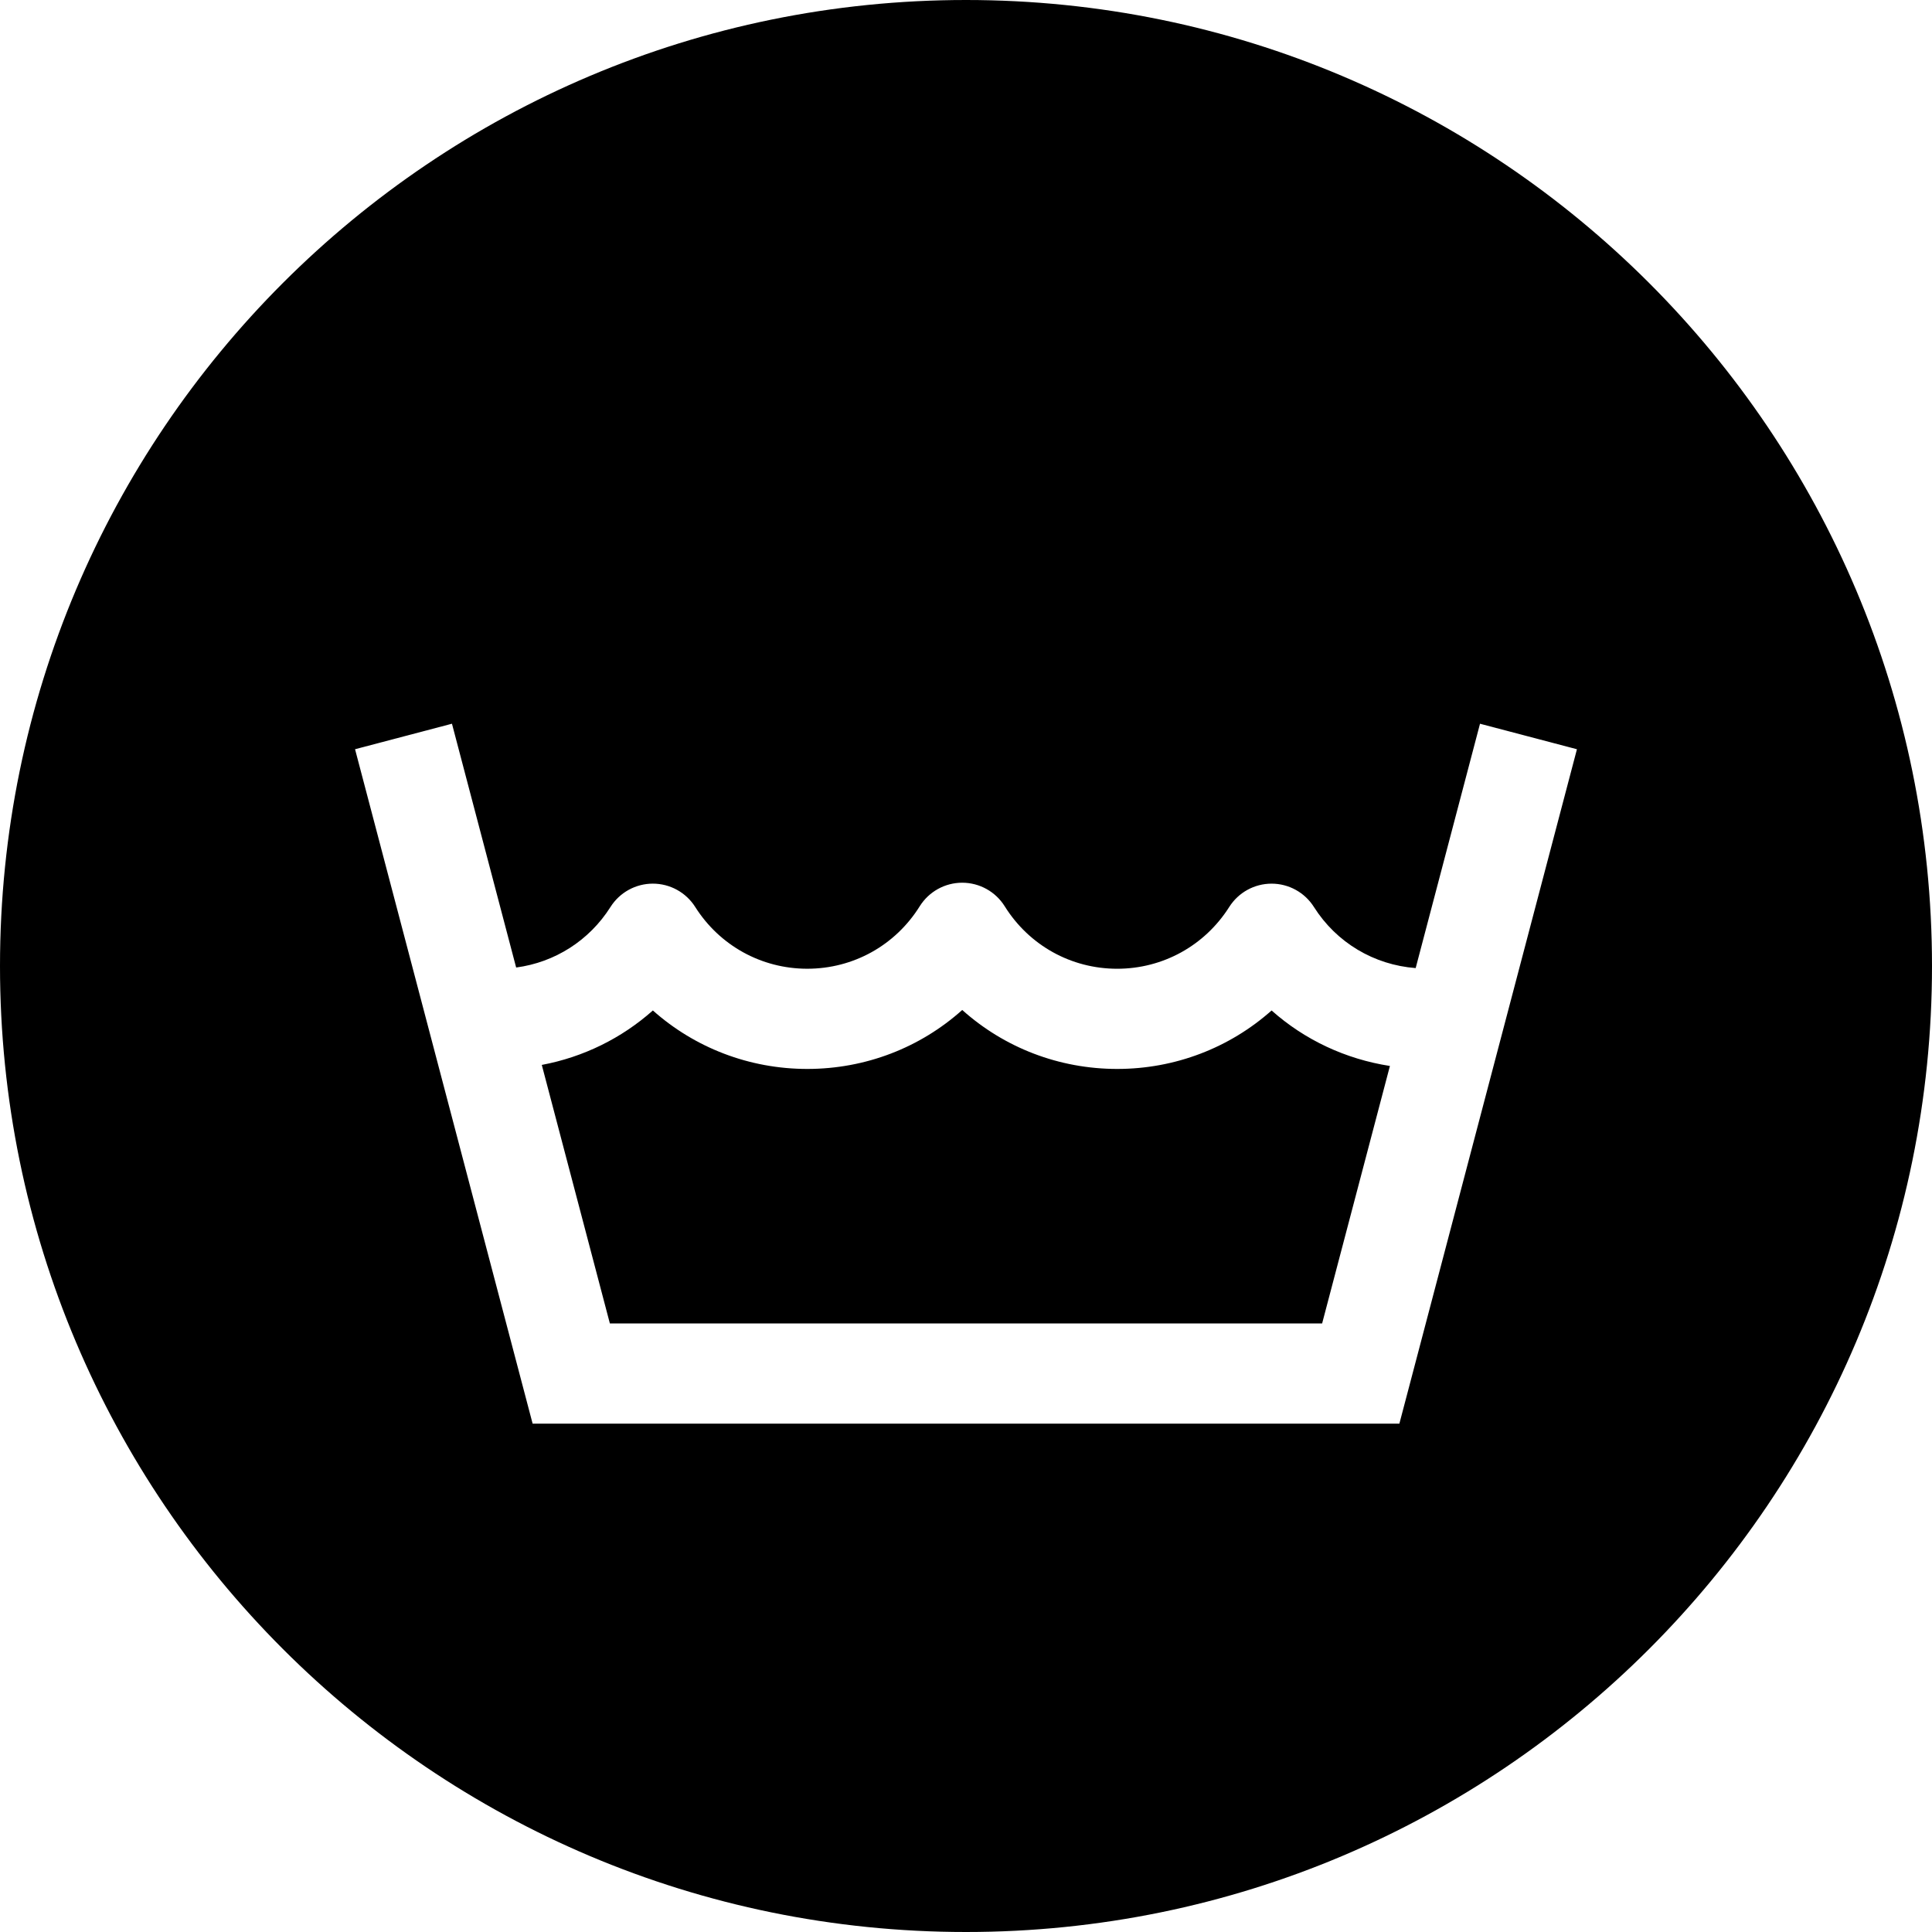 <?xml version="1.0" encoding="iso-8859-1"?>
<!-- Generator: Adobe Illustrator 19.0.0, SVG Export Plug-In . SVG Version: 6.00 Build 0)  -->
<svg version="1.1" id="Layer_1" xmlns="http://www.w3.org/2000/svg" xmlns:xlink="http://www.w3.org/1999/xlink" x="0px" y="0px"
	 viewBox="0 0 512 512" style="enable-background:new 0 0 512 512;" xml:space="preserve">
<g>
	<g>
		<g>
			<path d="M296.073,283.28c-15.444,0-29.932-5.648-41.069-15.625c-11.137,9.977-25.62,15.625-41.069,15.625
				c-15.36,0-29.795-5.604-40.918-15.497c-8.3,7.383-18.441,12.368-29.436,14.43l18.042,68.517h188.753l17.967-68.238
				c-11.726-1.815-22.584-6.901-31.357-14.705C325.863,277.676,311.428,283.28,296.073,283.28z"/>
			<path d="M256,0C114.623,0,0,114.614,0,256c0,141.377,114.623,256,256,256c141.386,0,256-114.623,256-256
				C512,114.61,397.386,0,256,0z M370.849,377.285H141.151L94.093,198.553l25.682-6.759l17.011,64.609
				c10.243-1.363,19.37-7.14,25.005-16.05c2.435-3.847,6.671-6.179,11.221-6.179c4.555,0,8.791,2.333,11.226,6.179
				c6.485,10.252,17.591,16.373,29.697,16.373c12.19,0,23.332-6.188,29.799-16.551c2.426-3.882,6.684-6.246,11.261-6.246
				s8.84,2.359,11.265,6.246c6.471,10.367,17.613,16.555,29.803,16.555c12.102,0,23.208-6.122,29.697-16.373
				c2.439-3.847,6.671-6.179,11.221-6.179c0,0,0,0,0.004,0c4.55,0,8.787,2.333,11.217,6.179c5.993,9.473,15.94,15.351,26.966,16.196
				l17.051-64.755l25.687,6.759L370.849,377.285z"/>
		</g>
	</g>
</g>
<g>
</g>
<g>
</g>
<g>
</g>
<g>
</g>
<g>
</g>
<g>
</g>
<g>
</g>
<g>
</g>
<g>
</g>
<g>
</g>
<g>
</g>
<g>
</g>
<g>
</g>
<g>
</g>
<g>
</g>
</svg>

